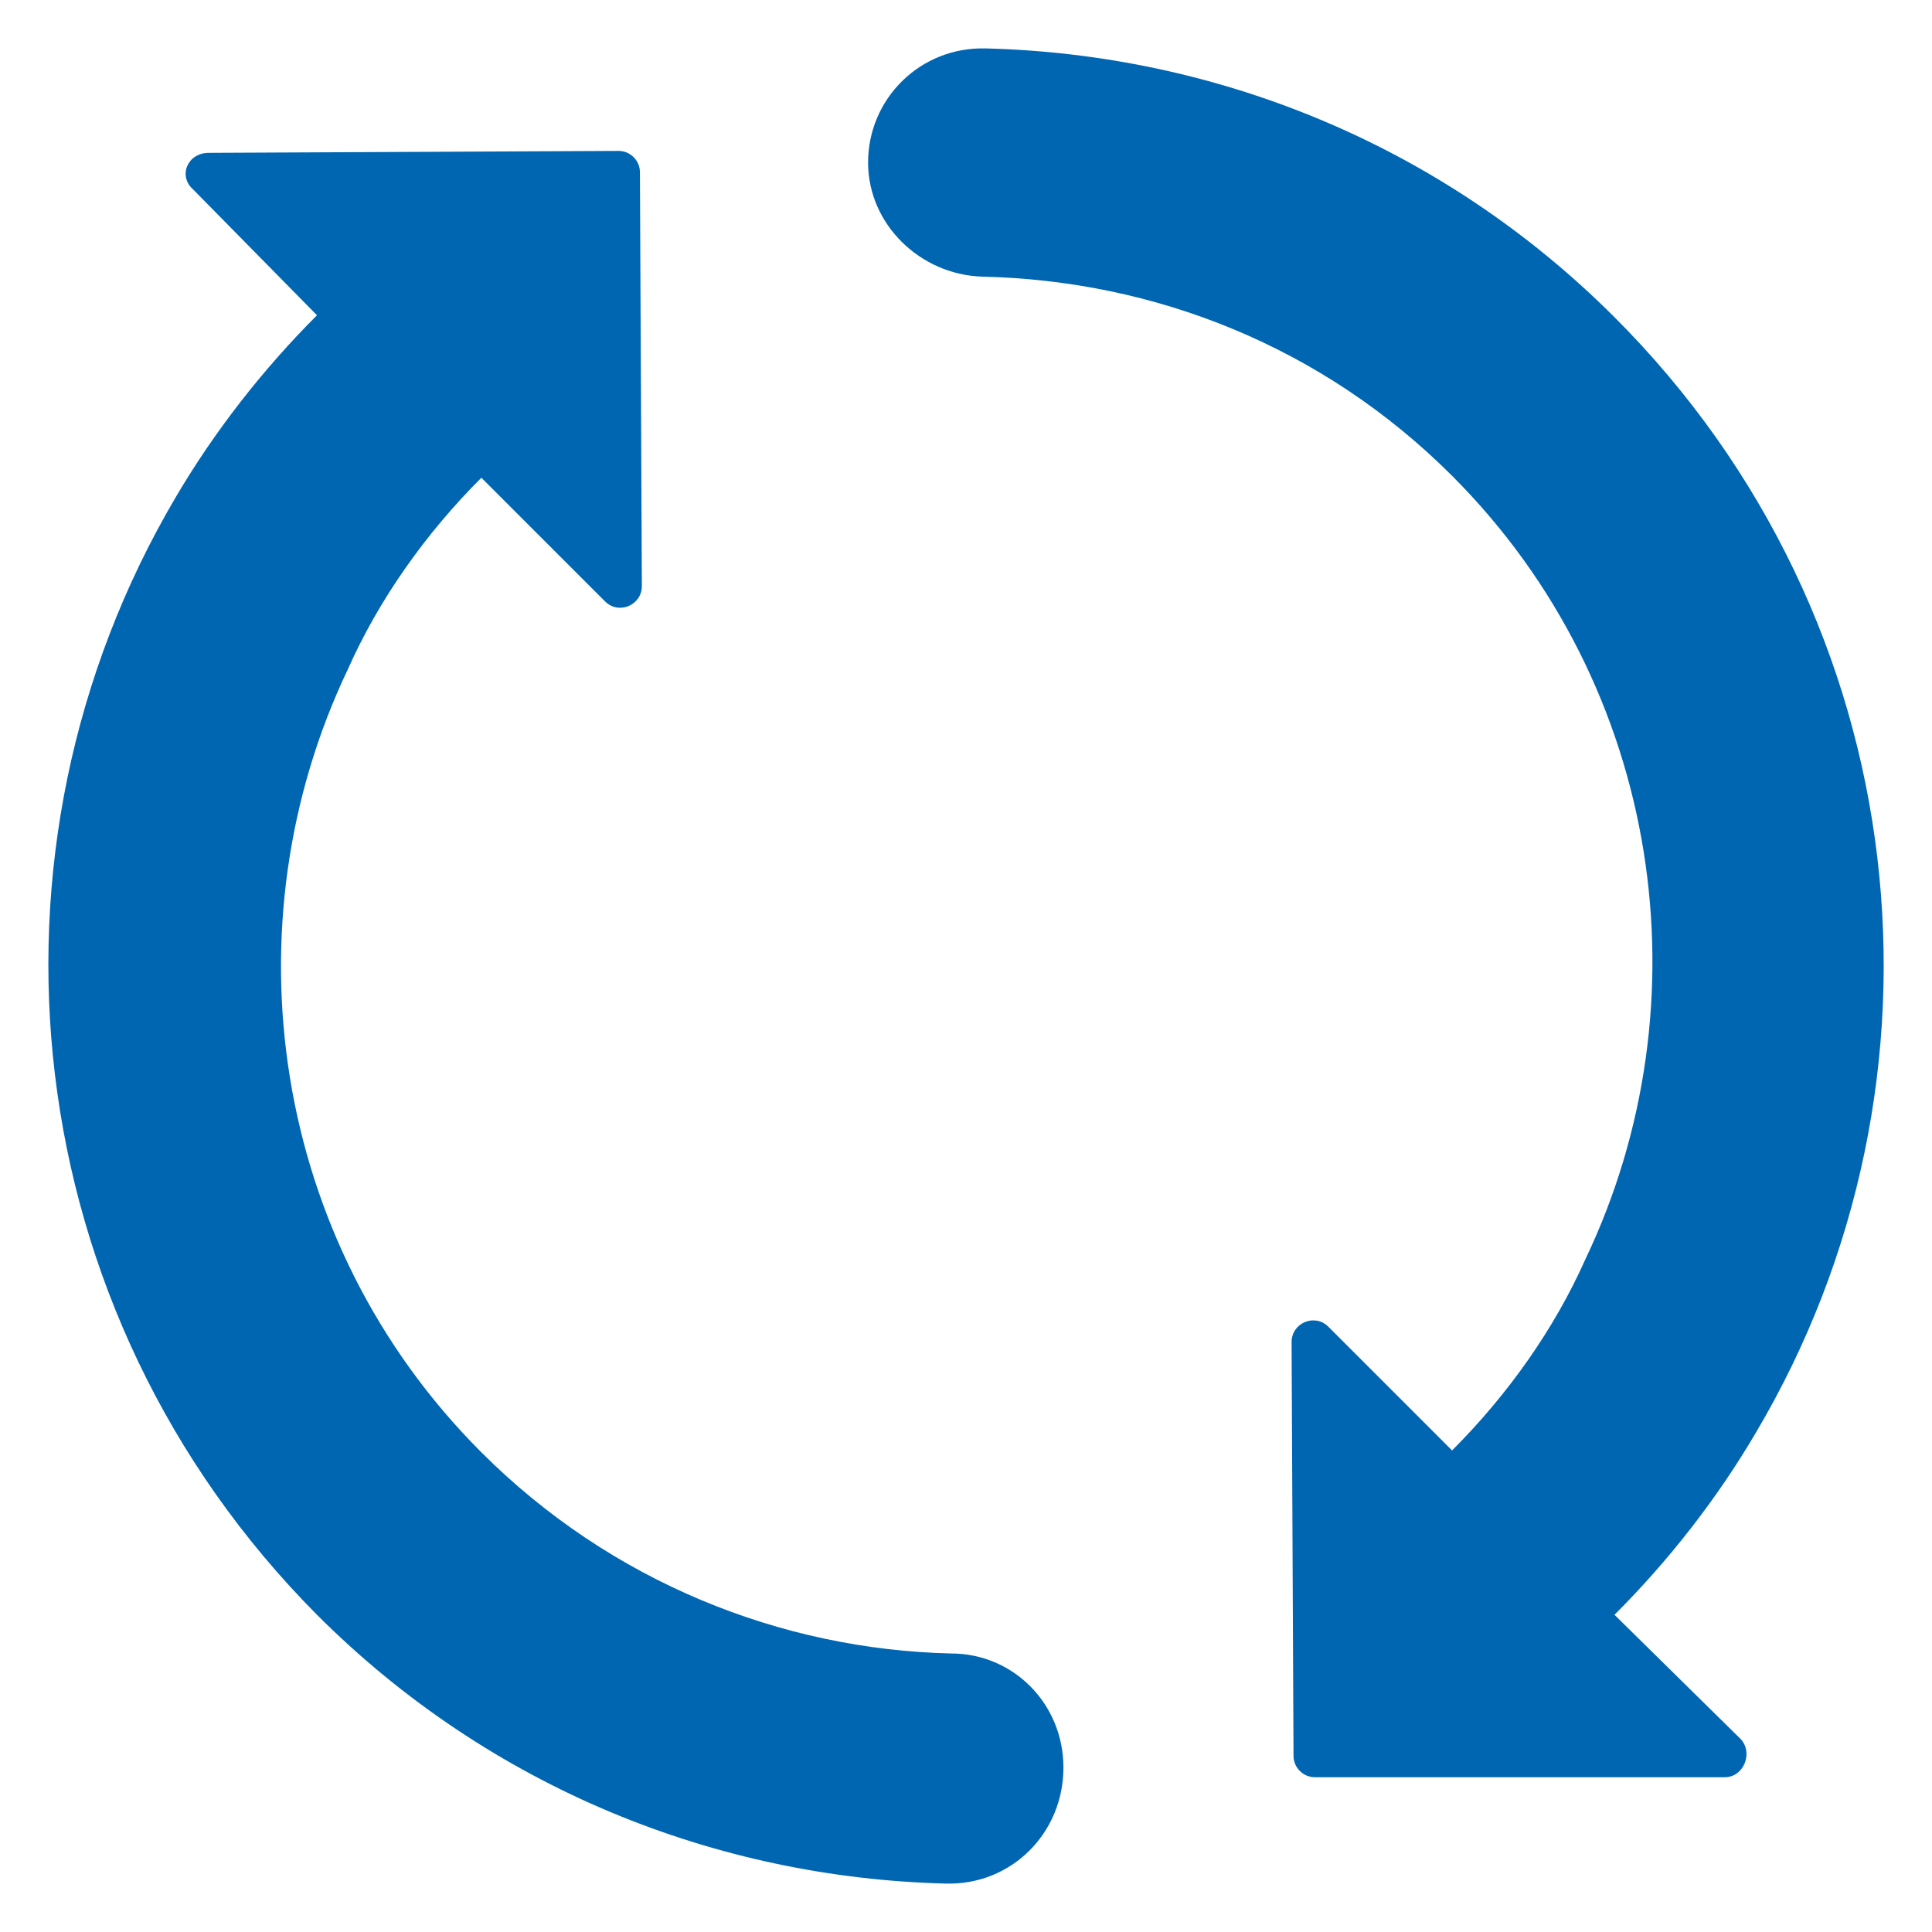 <svg width="44" height="44" viewBox="0 0 44 44" fill="none" xmlns="http://www.w3.org/2000/svg">
<path d="M39.28 40.475H29.943C29.679 40.475 29.459 40.255 29.459 39.991L29.415 30.566C29.415 30.126 29.943 29.906 30.251 30.214L33.07 33.033C34.347 31.755 35.404 30.258 36.109 28.672C38.883 22.859 37.87 15.636 33.07 10.836C30.119 7.885 26.288 6.388 22.368 6.3C20.959 6.256 19.77 5.11 19.77 3.701C19.77 2.248 20.959 1.059 22.456 1.103C27.653 1.235 32.806 3.261 36.769 7.224C43.684 14.139 44.741 24.621 39.984 32.636C39.104 34.134 38.003 35.543 36.769 36.776L39.632 39.595C39.94 39.903 39.72 40.475 39.28 40.475Z" fill="#0066B2"/>
<path d="M24.219 40.255C24.219 41.752 23.03 42.941 21.533 42.897C16.336 42.765 11.183 40.739 7.219 36.776C0.349 29.861 -0.752 19.379 4.004 11.32C4.885 9.822 5.986 8.413 7.219 7.18L4.401 4.317C4.048 4.009 4.269 3.481 4.753 3.481L14.09 3.437C14.354 3.437 14.574 3.657 14.574 3.921L14.618 13.346C14.618 13.786 14.09 14.006 13.781 13.698L10.963 10.88C9.686 12.157 8.629 13.654 7.924 15.239C5.149 21.053 6.162 28.276 10.963 33.076C13.914 36.027 17.789 37.568 21.665 37.657C23.074 37.657 24.219 38.801 24.219 40.255Z" fill="#0066B2"/>
</svg>

